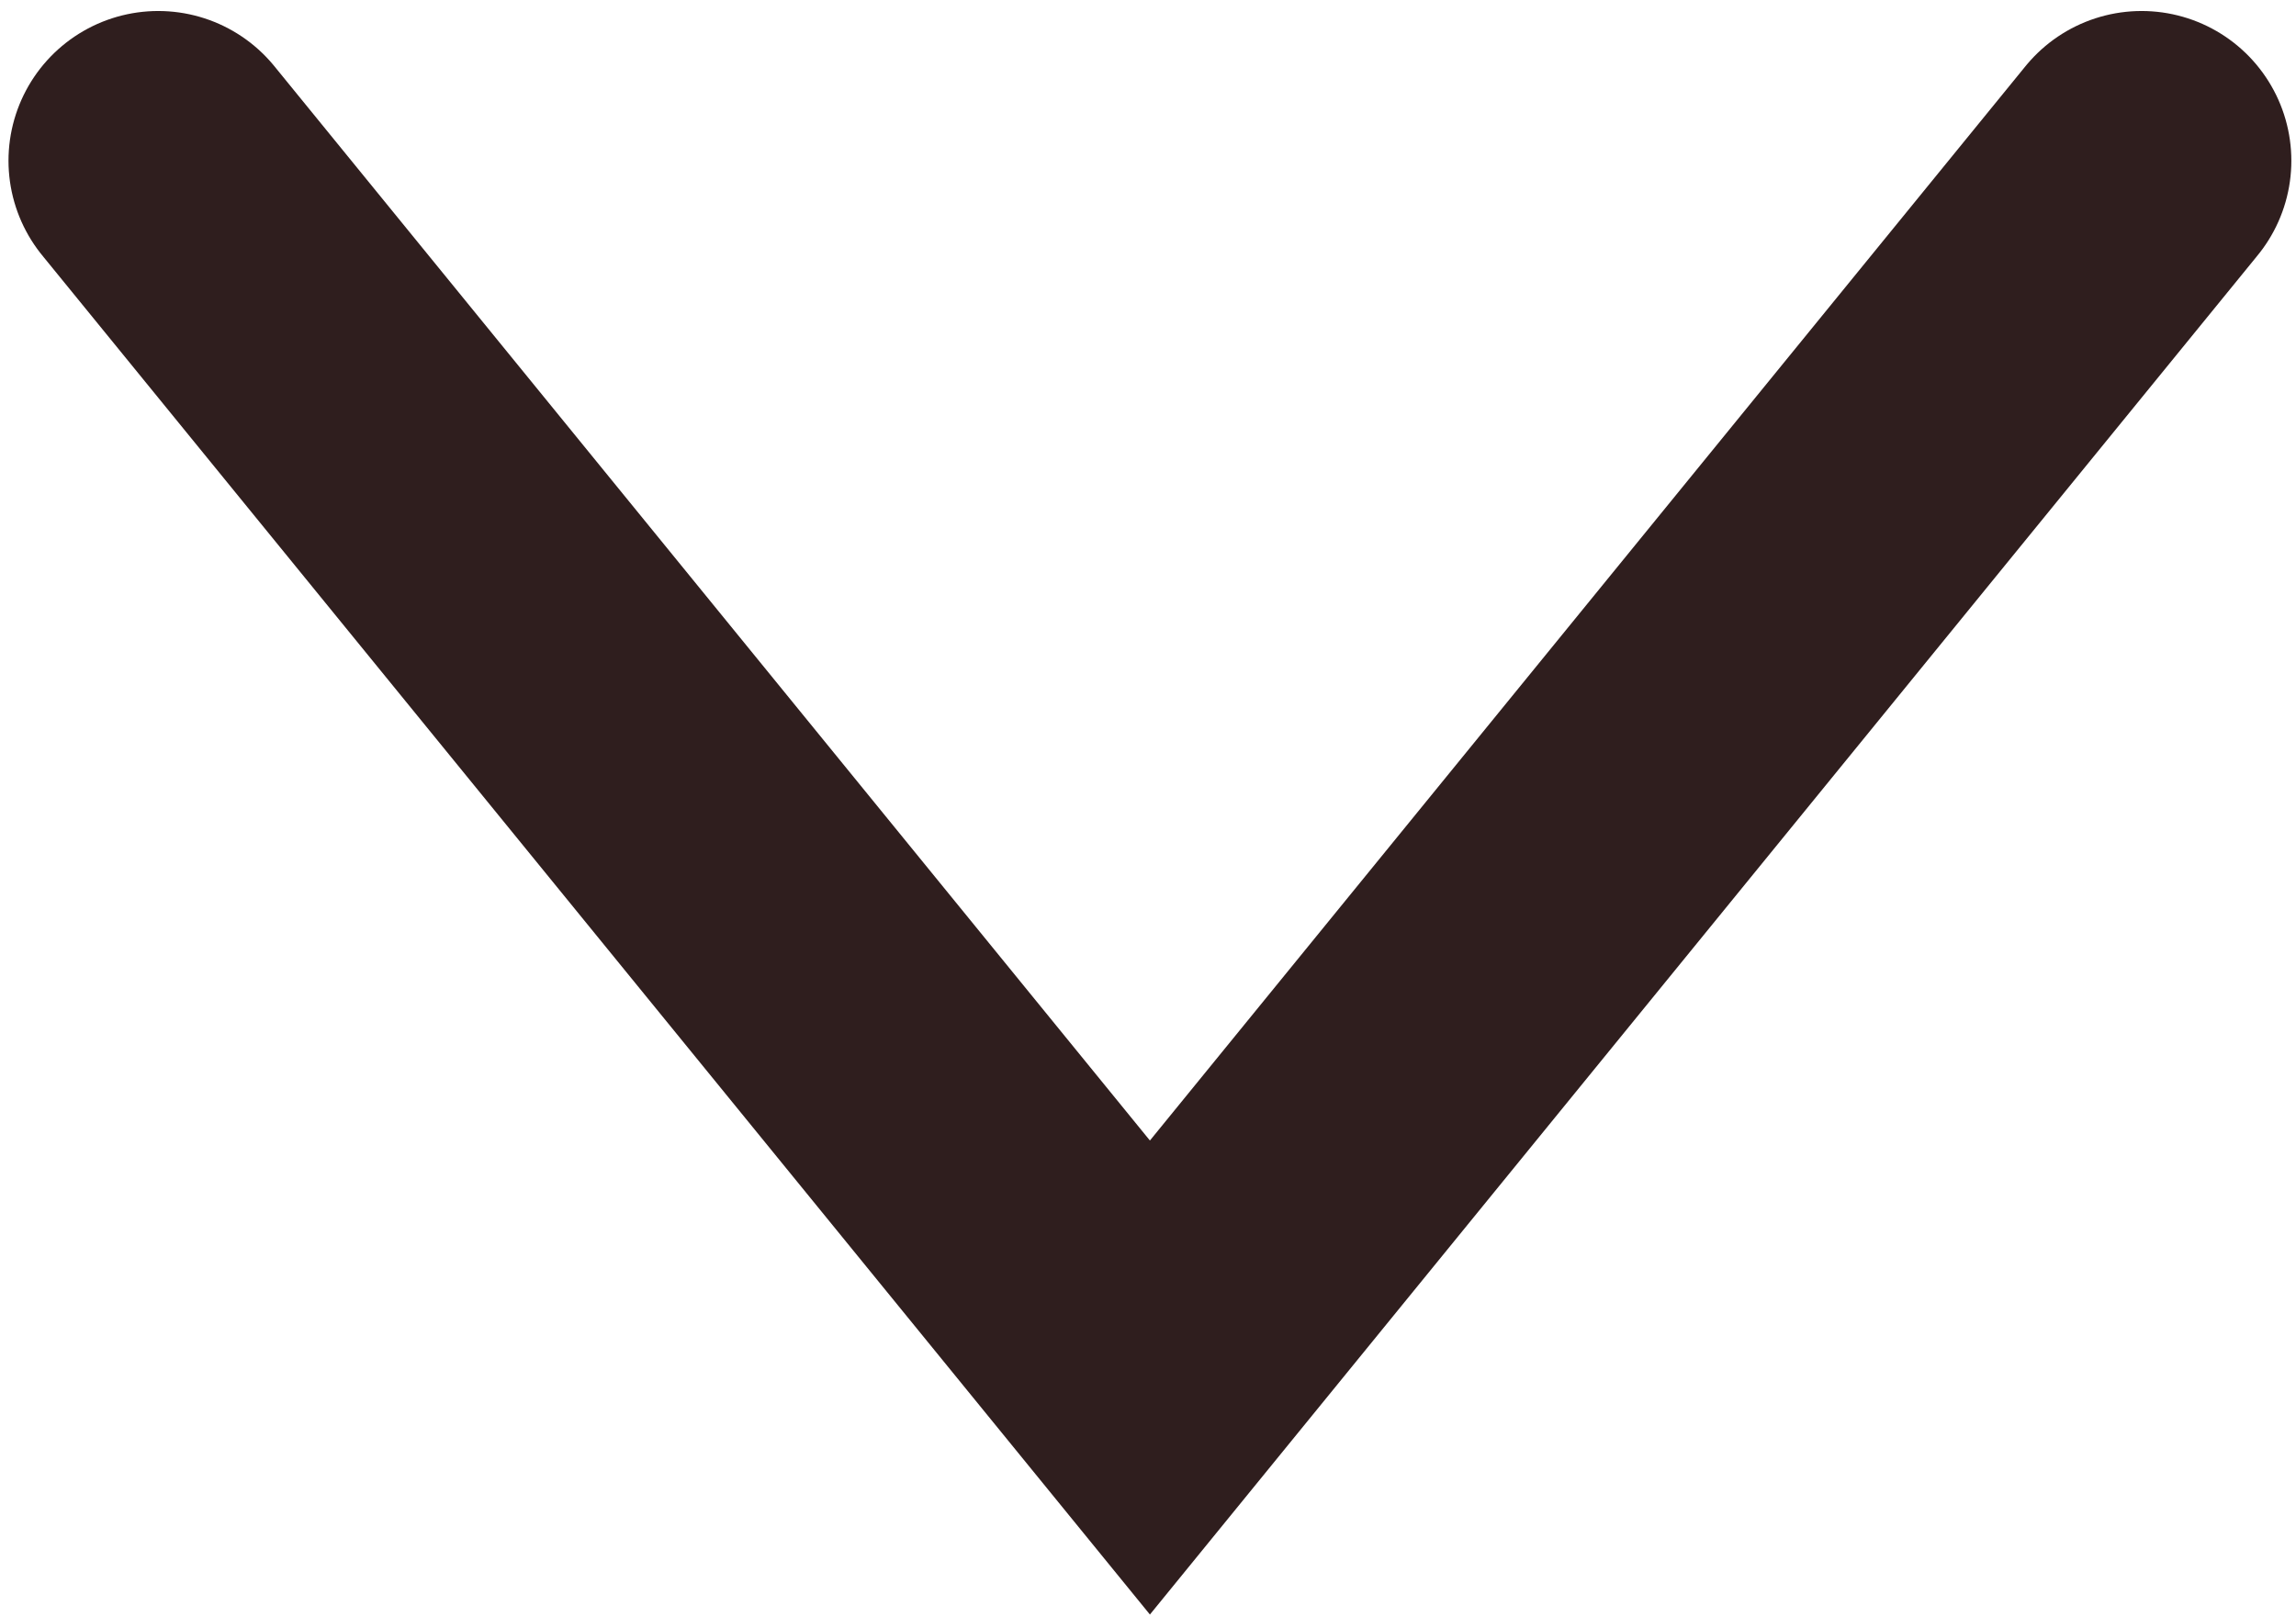 <svg width="115" height="81" viewBox="0 0 115 81" fill="none" xmlns="http://www.w3.org/2000/svg">
<path d="M7.925 8.051L57.596 69.009L107.267 8.051" stroke="#2F1E1E" stroke-width="15" stroke-linecap="round"/>
</svg>
